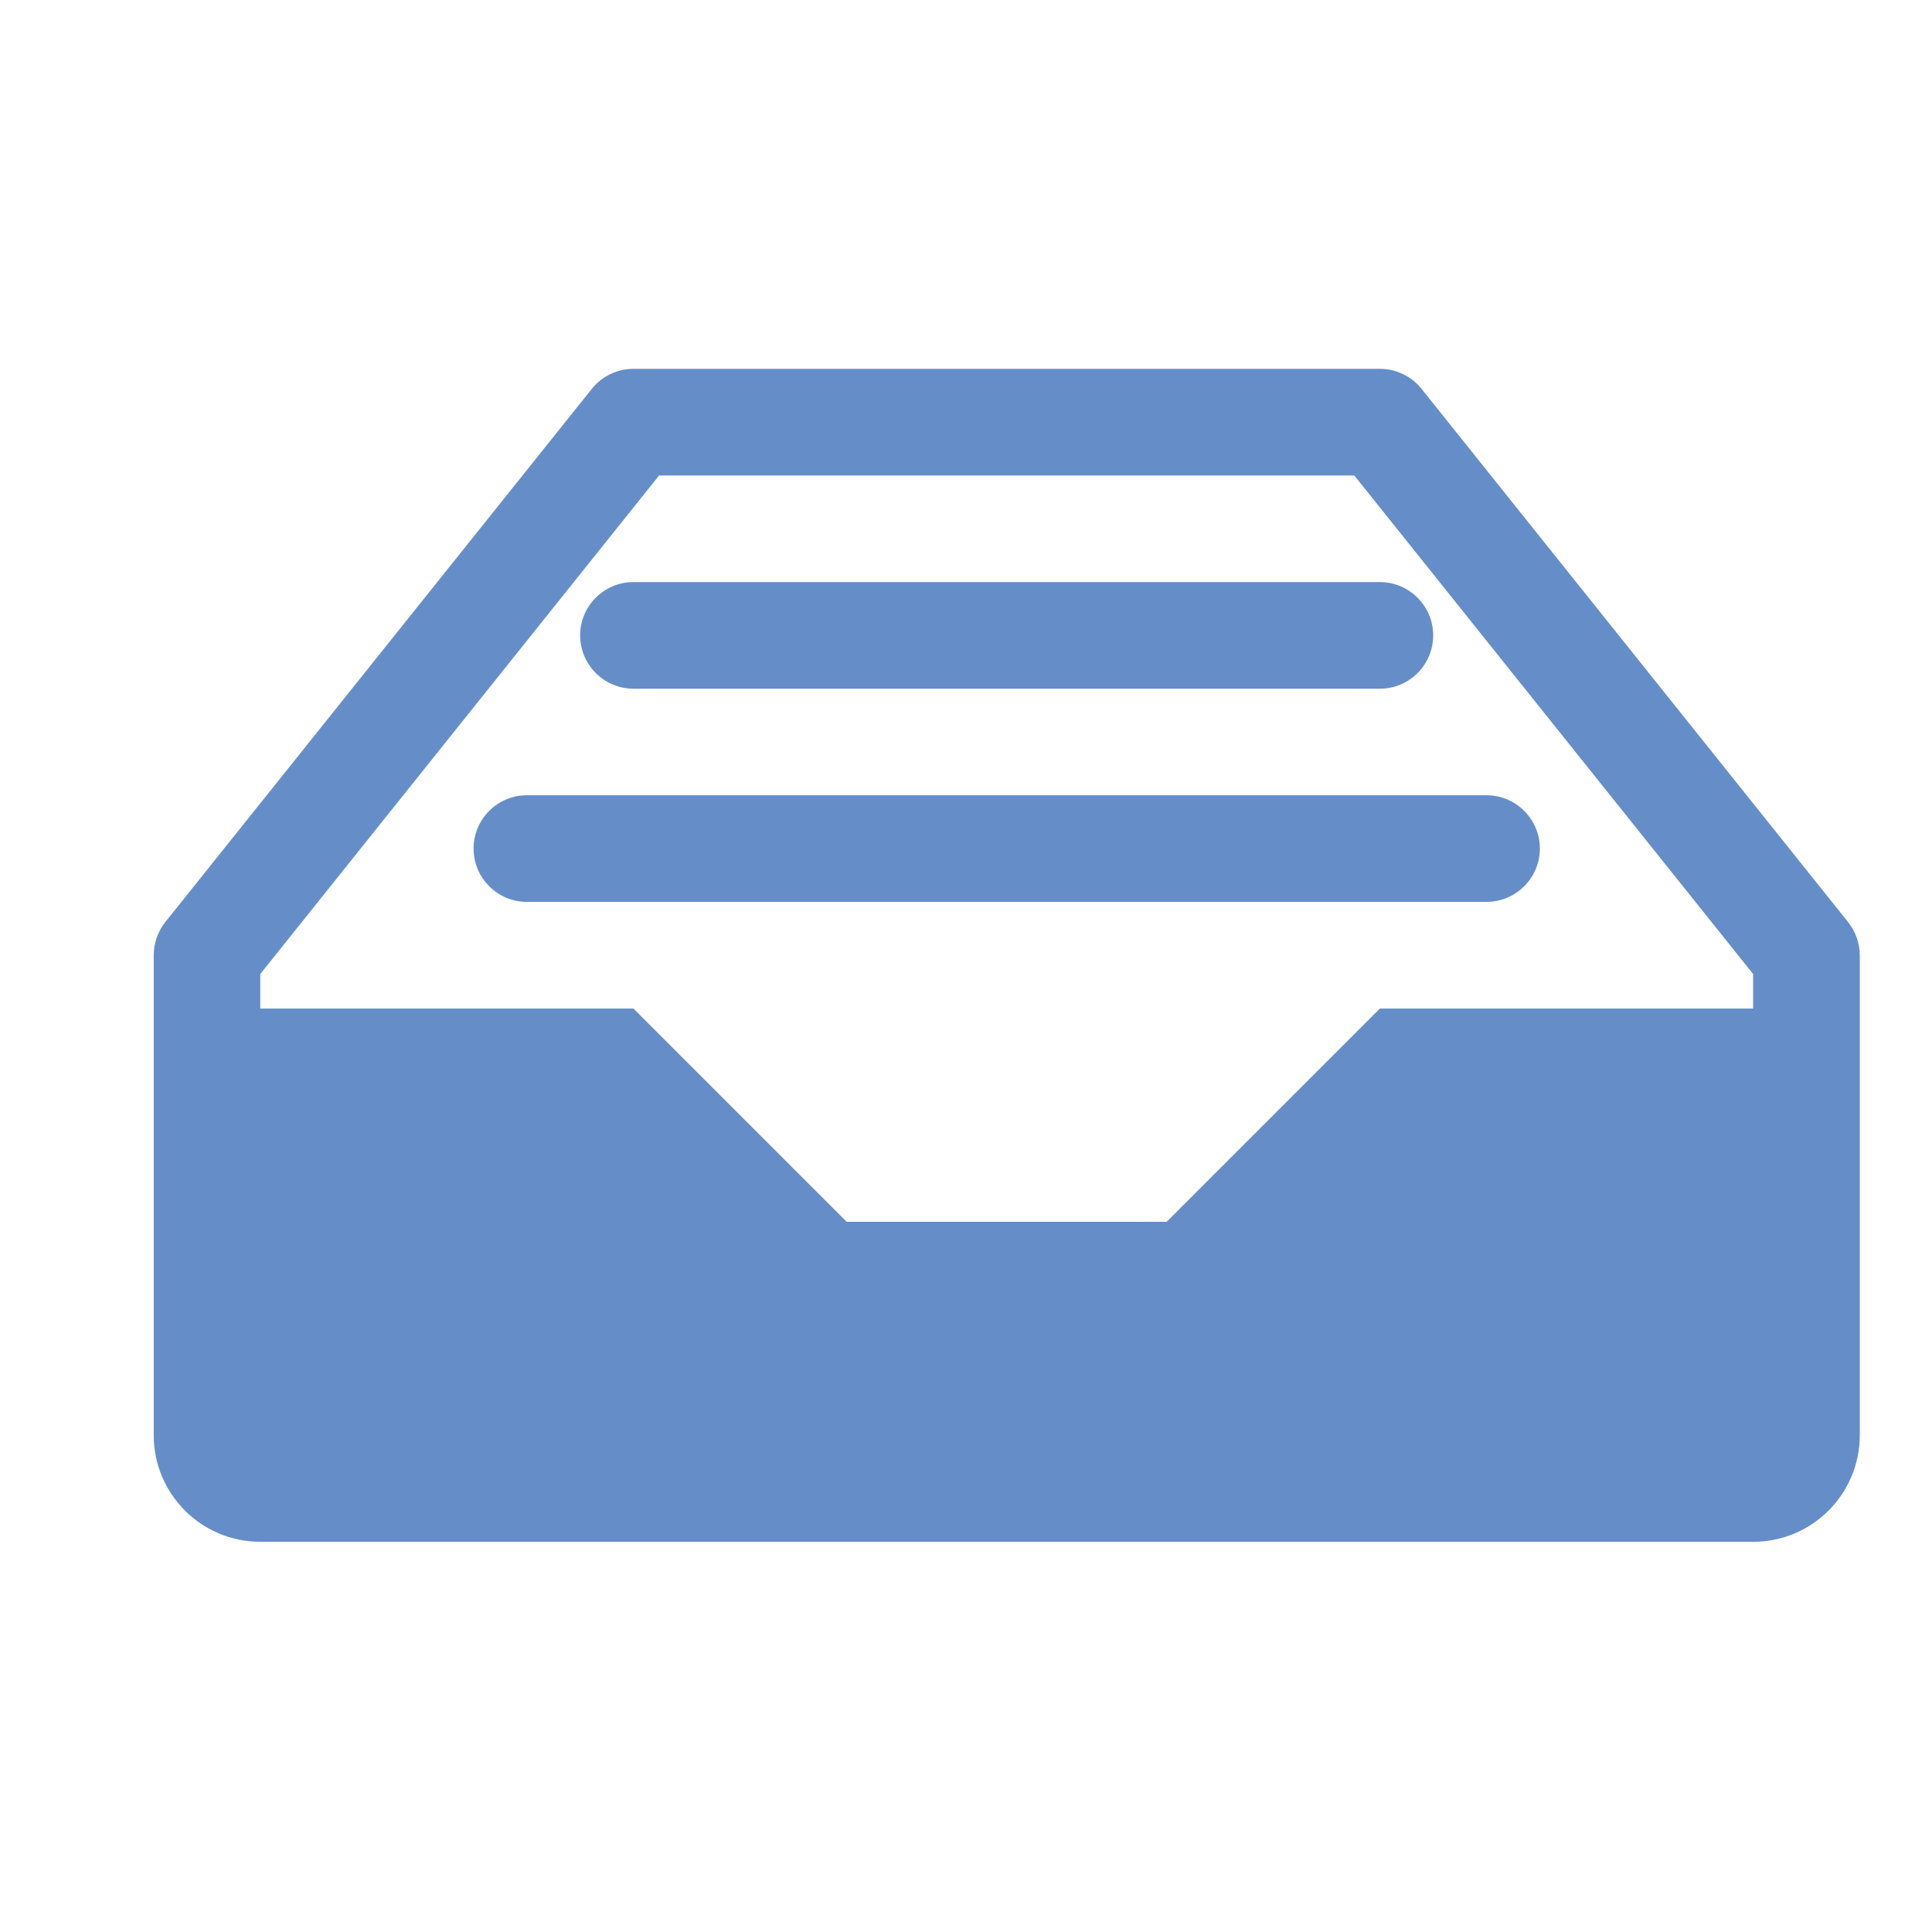 <?xml version="1.0" encoding="utf-8"?>
<!-- Generator: Adobe Illustrator 13.0.0, SVG Export Plug-In . SVG Version: 6.00 Build 14948)  -->
<!DOCTYPE svg PUBLIC "-//W3C//DTD SVG 1.1//EN" "http://www.w3.org/Graphics/SVG/1.1/DTD/svg11.dtd">
<svg version="1.1" id="レイヤー_1" xmlns="http://www.w3.org/2000/svg" xmlns:xlink="http://www.w3.org/1999/xlink" x="0px"
	 y="0px" width="32px" height="32px" viewBox="0 0 32 32" enable-background="new 0 0 32 32" xml:space="preserve">
<title>drawer</title>
<path fill="#658EC9" d="M30.609,15.271l-7.064-8.831c-0.168-0.209-0.421-0.331-0.689-0.331H10.492c-0.269,0-0.521,0.122-0.689,0.331
	l-7.064,8.831c-0.125,0.155-0.193,0.352-0.193,0.552v7.947c0,0.977,0.791,1.767,1.766,1.767h24.726c0.976,0,1.766-0.79,1.766-1.767
	v-7.947C30.803,15.622,30.734,15.427,30.609,15.271z M29.037,16.705h-6.182l-3.532,3.532h-5.299l-3.532-3.532H4.311v-0.572
	l6.606-8.258h11.514l6.606,8.258V16.705L29.037,16.705z"/>
<path fill="#658EC9" d="M22.855,11.407H10.492c-0.487,0-0.883-0.396-0.883-0.883c0-0.487,0.396-0.883,0.883-0.883h12.363
	c0.487,0,0.883,0.396,0.883,0.883C23.738,11.011,23.343,11.407,22.855,11.407z"/>
<path fill="#658EC9" d="M24.621,14.938H8.727c-0.487,0-0.883-0.396-0.883-0.883s0.396-0.883,0.883-0.883h15.895
	c0.487,0,0.883,0.396,0.883,0.883S25.108,14.938,24.621,14.938z"/>
</svg>
